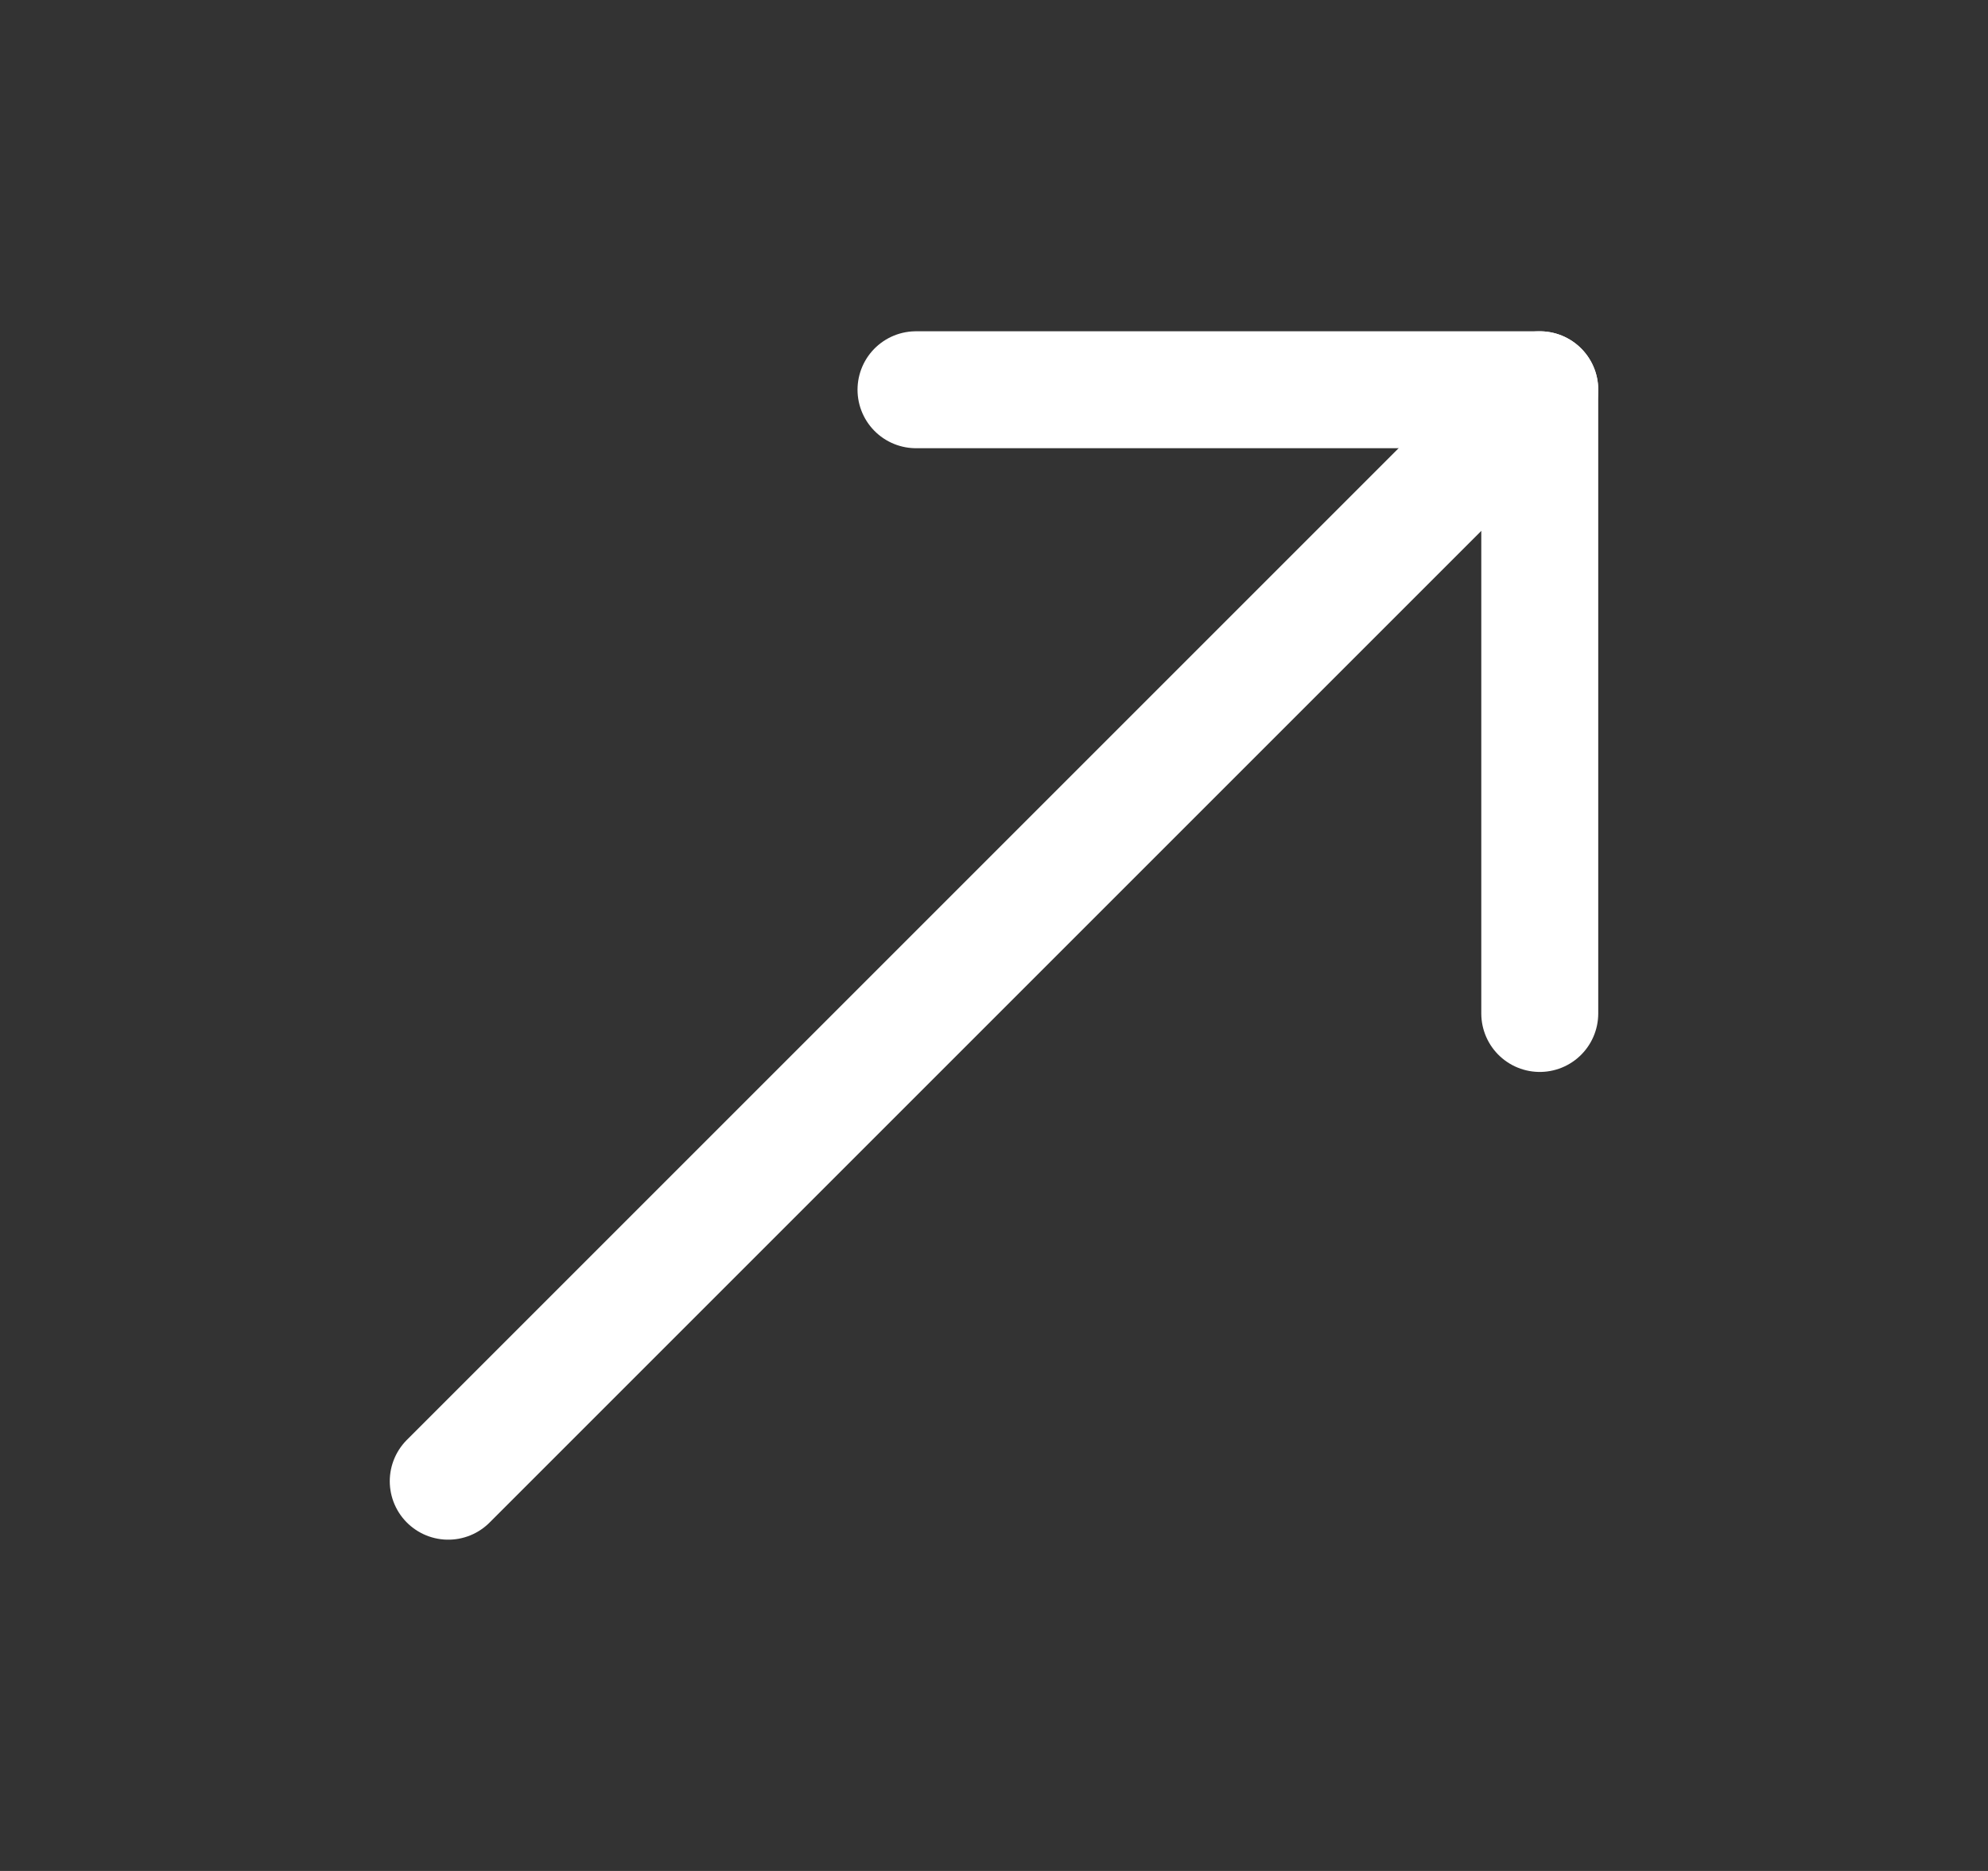 <svg width="17" height="16" viewBox="0 0 17 16" fill="none" xmlns="http://www.w3.org/2000/svg">
<rect x="0" y="0" width="17" height="16" fill="#333333" stroke="none"/>
<path d="M3.833 12.667L13.167 3.333" stroke="white" stroke-linecap="round" stroke-linejoin="round"/>
<path d="M7.833 3.333H13.167V8.667" stroke="white" stroke-linecap="round" stroke-linejoin="round"/>
</svg>
